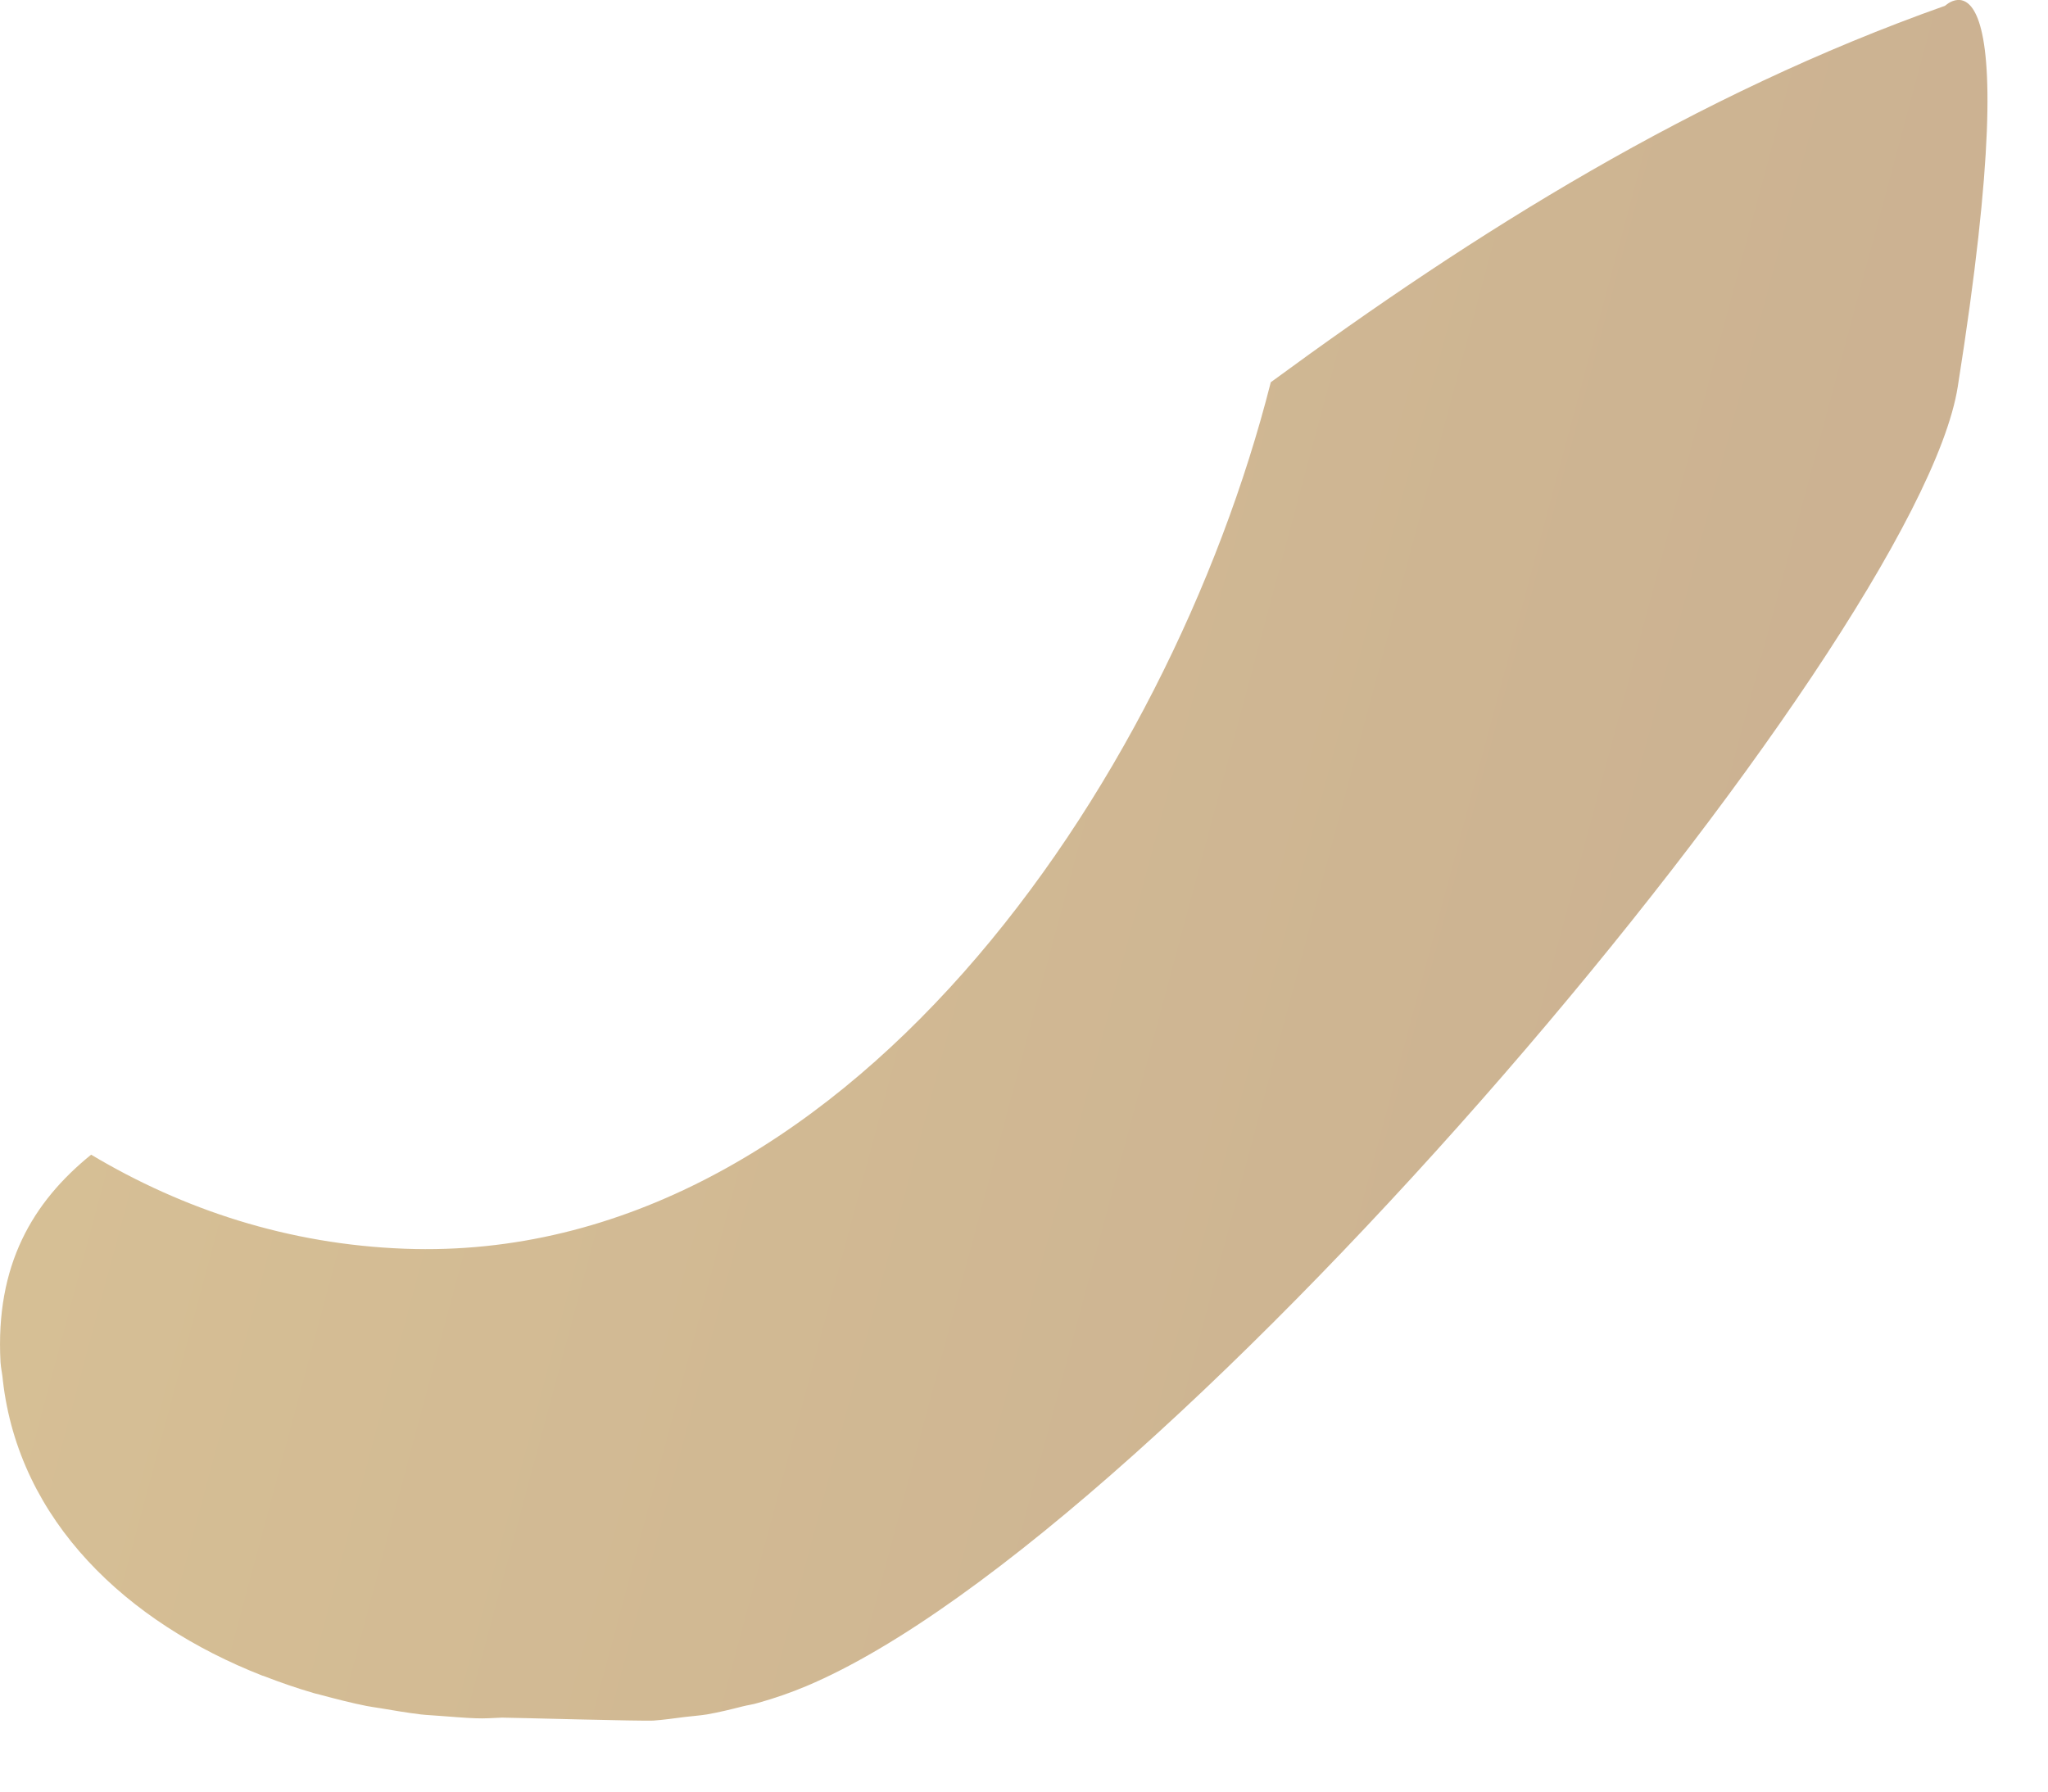 <?xml version="1.0" encoding="utf-8"?>
<svg xmlns="http://www.w3.org/2000/svg" fill="none" height="100%" overflow="visible" preserveAspectRatio="none" style="display: block;" viewBox="0 0 16 14" width="100%">
<path d="M15.295 3.022C15.87 -0.606 15.196 0.045 15.196 0.045C13.232 0.741 11.533 1.809 9.928 2.987C9.131 6.134 6.577 9.885 3.163 9.758C2.25 9.724 1.429 9.451 0.712 9.023C0.254 9.394 -0.037 9.886 0.004 10.644C0.007 10.692 0.018 10.735 0.022 10.782C0.022 10.782 0.022 10.783 0.022 10.784C0.147 11.886 0.991 12.679 2.05 13.094C2.055 13.095 2.059 13.096 2.063 13.098C2.19 13.147 2.319 13.192 2.45 13.23C2.468 13.236 2.487 13.238 2.504 13.244C2.624 13.276 2.743 13.307 2.864 13.331C2.898 13.338 2.934 13.342 2.969 13.348C3.075 13.366 3.181 13.384 3.288 13.397C3.339 13.403 3.391 13.404 3.444 13.409C3.533 13.415 3.624 13.424 3.715 13.427C3.785 13.43 3.853 13.425 3.921 13.422C3.993 13.422 5.035 13.451 5.107 13.445C5.189 13.439 5.27 13.427 5.35 13.417C5.408 13.41 5.466 13.406 5.523 13.397C5.619 13.38 5.709 13.358 5.803 13.334C5.843 13.324 5.883 13.319 5.922 13.307C6.051 13.271 6.178 13.227 6.299 13.176C9.137 11.981 14.979 5.028 15.295 3.022Z" fill="url(#paint0_linear_0_52)" id="Vector" opacity="0.5" style="mix-blend-mode:multiply"/>
<defs>
<linearGradient gradientUnits="userSpaceOnUse" id="paint0_linear_0_52" x1="1.163" x2="13.585" y1="4.269" y2="7.602">
<stop stop-color="#AF812C"/>
<stop offset="1" stop-color="#996625"/>
</linearGradient>
</defs>
</svg>